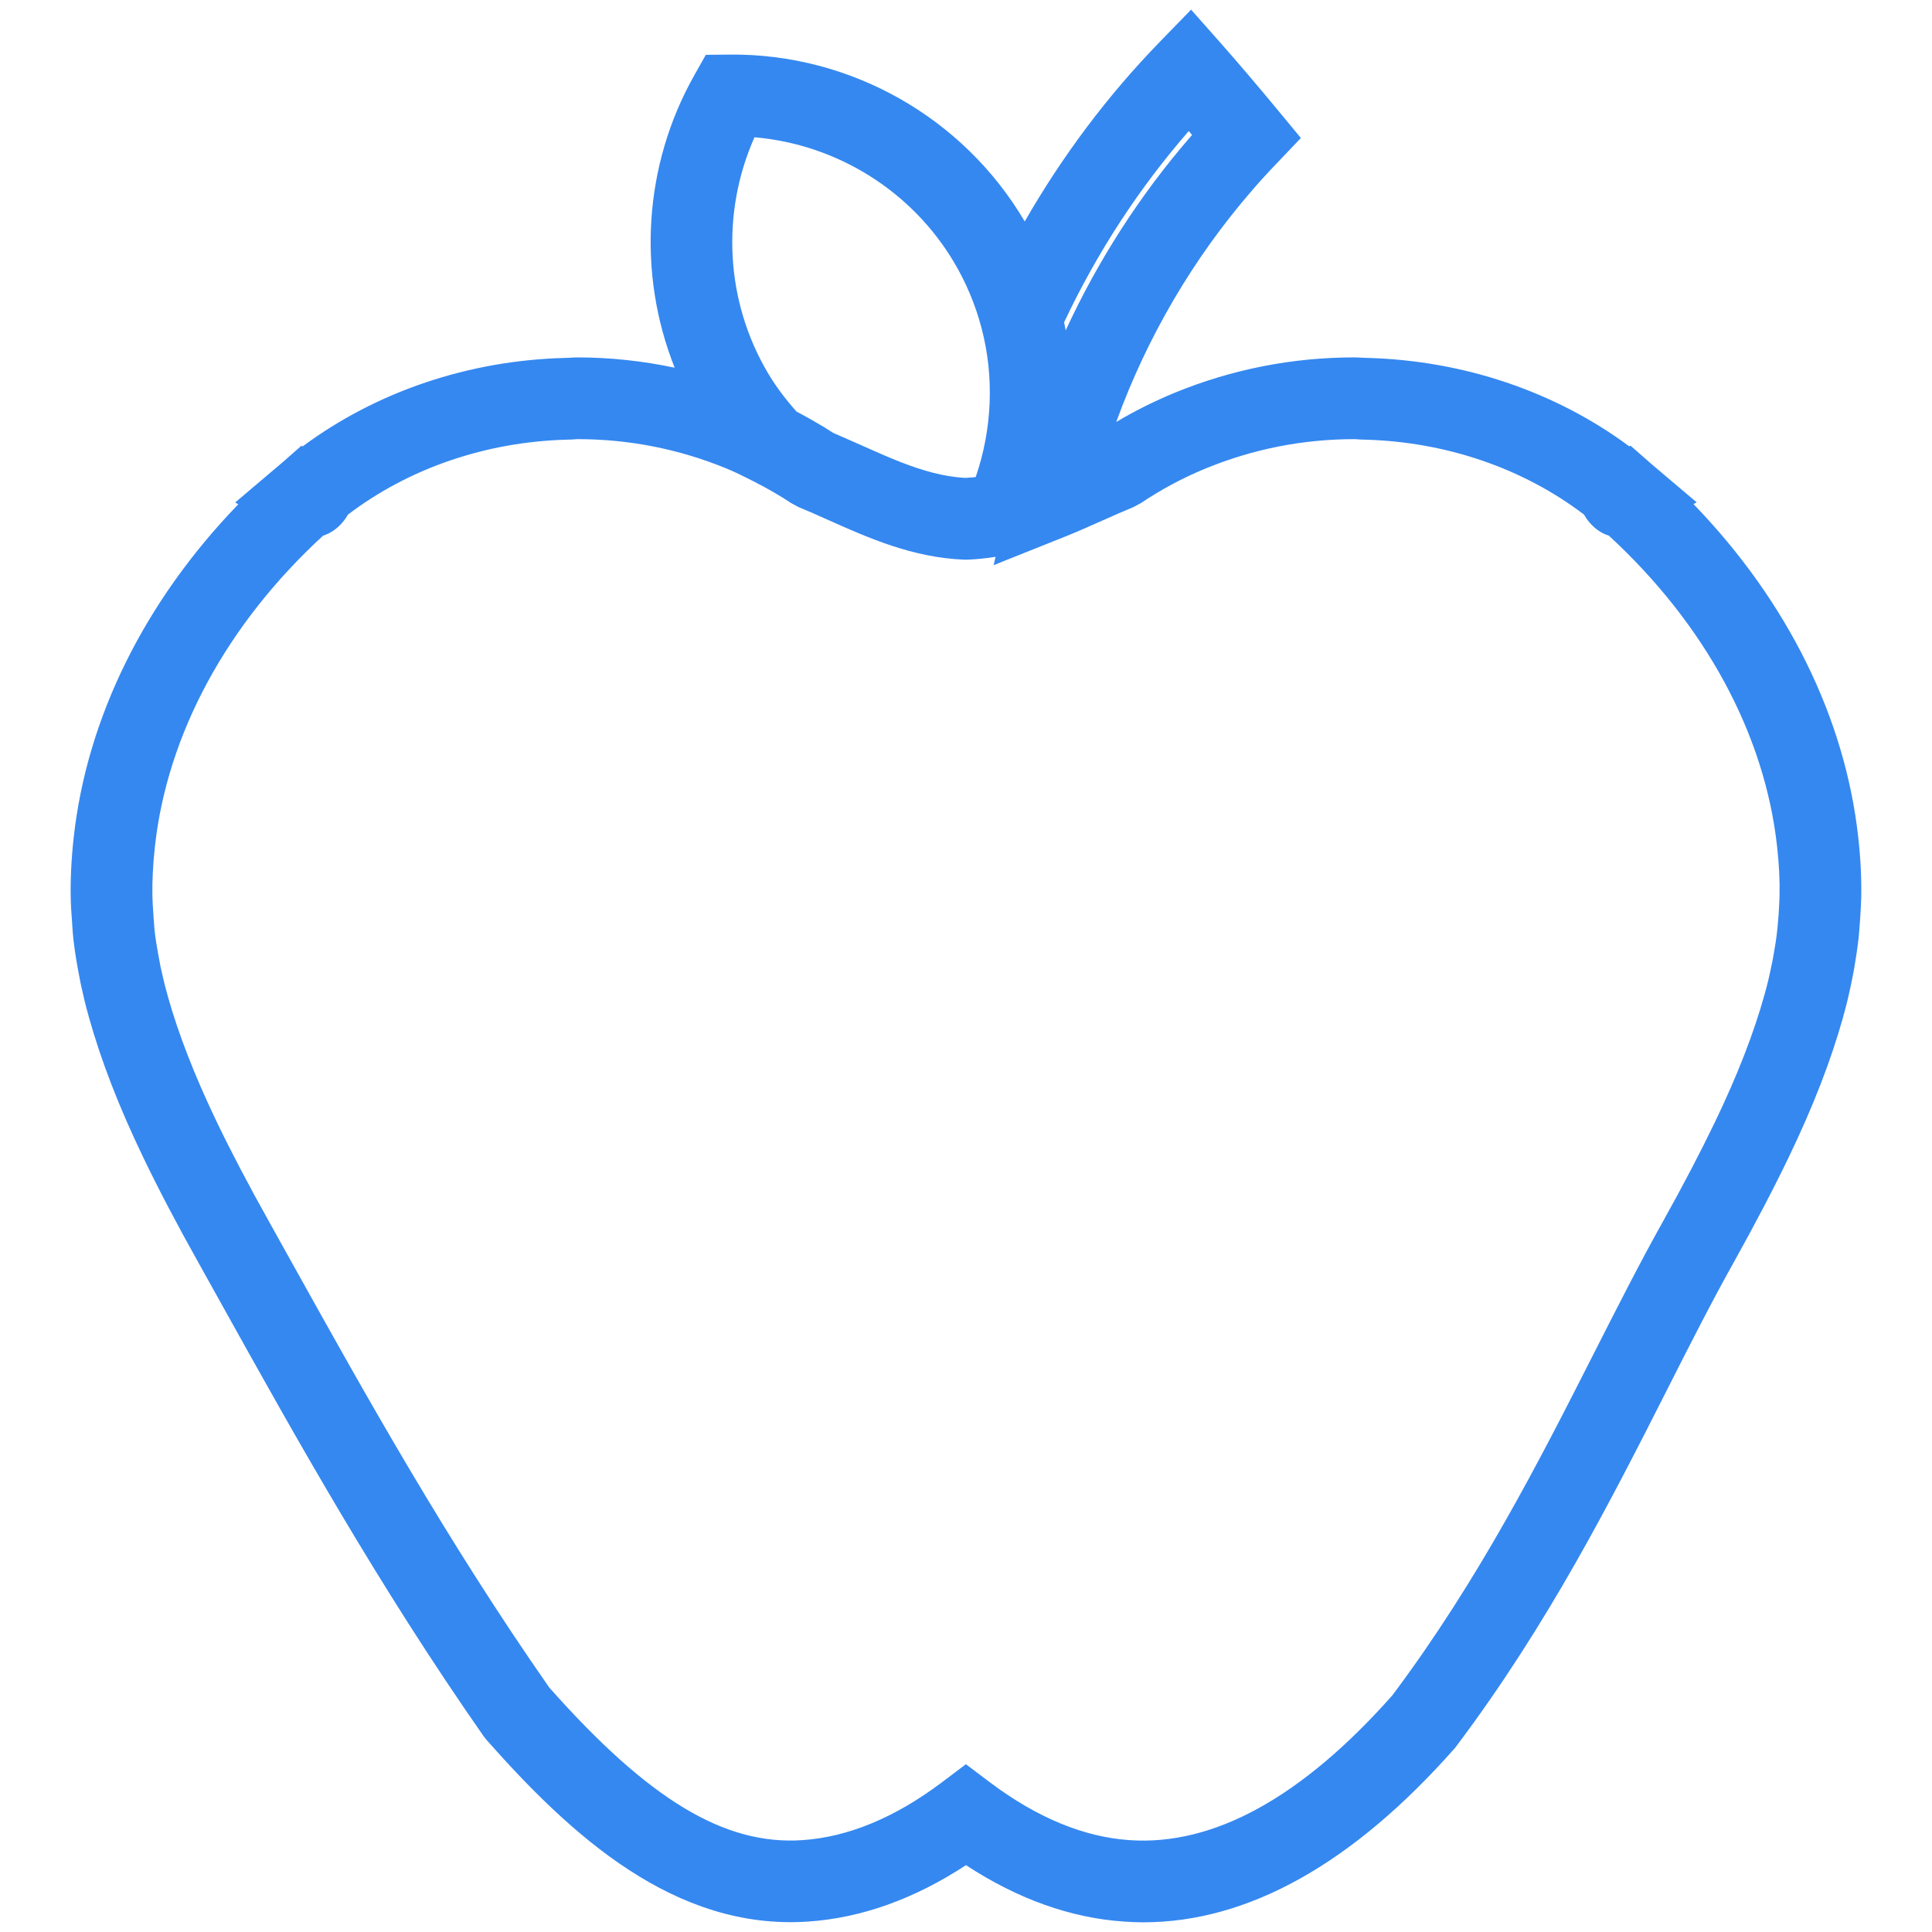 <?xml version="1.0" encoding="utf-8"?>
<!-- Generator: Adobe Illustrator 16.0.0, SVG Export Plug-In . SVG Version: 6.00 Build 0)  -->
<!DOCTYPE svg PUBLIC "-//W3C//DTD SVG 1.1//EN" "http://www.w3.org/Graphics/SVG/1.1/DTD/svg11.dtd">
<svg version="1.1" id="Layer_1" xmlns="http://www.w3.org/2000/svg" xmlns:xlink="http://www.w3.org/1999/xlink" x="0px" y="0px"
	 width="100px" height="100px" viewBox="0 0 100 100" enable-background="new 0 0 100 100" xml:space="preserve">
<g id="XMLID_44523_">
	<path id="XMLID_44524_" fill="#3588F0" d="M15.602,23.071l-0.994,0.874c-0.021,0.013-0.041,0.032-0.062,0.051l-2.375,2.014
		l0.166,0.089c-4.838,5.003-7.834,11.032-8.52,17.232l-0.001,0.006c-0.124,1.128-0.174,2.153-0.155,3.129
		c0.006,0.386,0.033,0.778,0.068,1.247l0.013,0.203c0.014,0.222,0.03,0.443,0.054,0.665c0.057,0.513,0.136,1.032,0.228,1.532
		c0.044,0.254,0.092,0.507,0.15,0.792c0.124,0.57,0.255,1.14,0.396,1.623l0.027,0.106c0.635,2.269,1.553,4.642,2.811,7.259
		c0.796,1.657,1.733,3.444,2.862,5.459l1.283,2.305c3.745,6.727,7.988,14.346,13.481,22.211l0.149,0.189
		c4.343,4.914,9.725,9.873,16.639,9.403c2.753-0.185,5.499-1.164,8.176-2.92c2.684,1.756,5.428,2.735,8.18,2.92
		c0.334,0.024,0.662,0.039,0.991,0.039c5.425,0,10.847-3.026,16.131-9.013l0.104-0.135c4.746-6.313,8.002-12.733,10.873-18.396
		c1.188-2.351,2.314-4.565,3.455-6.604c1.152-2.072,2.084-3.853,2.855-5.459c1.273-2.642,2.191-5.023,2.818-7.267l0.013-0.063
		c0.165-0.557,0.288-1.114,0.399-1.646c0.06-0.267,0.106-0.532,0.158-0.805c0.088-0.506,0.164-1.02,0.222-1.525
		c0.024-0.223,0.041-0.443,0.057-0.666l0.022-0.278c0.024-0.393,0.051-0.785,0.061-1.171c0.02-1.008-0.031-2.033-0.154-3.136
		c-0.686-6.207-3.684-12.235-8.529-17.245l0.166-0.089l-2.368-2.007c-0.007-0.006-0.013-0.013-0.021-0.019L84.4,23.071l-0.069,0.032
		c-3.825-2.837-8.599-4.452-13.601-4.579l-0.168-0.006c-0.152-0.006-0.309-0.019-0.463-0.019c-3.218,0-6.353,0.621-9.311,1.836
		c-1.038,0.431-2.049,0.931-3.012,1.507c1.594-4.389,3.984-8.474,7.033-11.989c0.398-0.462,0.808-0.912,1.229-1.349l1.295-1.361
		l-1.2-1.45c-1.073-1.298-2.046-2.438-2.974-3.49L61.65,0.5l-1.588,1.634c-2.719,2.793-5.067,5.922-7.022,9.329
		c0,0-0.001-0.006-0.003-0.006c-3.171-5.377-9.01-8.696-15.28-8.632l-1.224,0.013l-0.6,1.064c-2.626,4.661-2.953,10.247-1.013,15.13
		c-1.642-0.348-3.32-0.532-5.022-0.532c-0.152,0-0.303,0.006-0.455,0.019l-0.181,0.006c-4.999,0.126-9.772,1.741-13.596,4.579
		L15.602,23.071z M61.531,6.783c0.054,0.063,0.113,0.133,0.171,0.203c-0.031,0.031-0.058,0.063-0.085,0.095
		c-2.609,3.008-4.785,6.396-6.457,10.019c-0.025-0.139-0.051-0.279-0.082-0.418C56.788,13.059,58.954,9.74,61.531,6.783z
		 M39.052,7.105c4.266,0.367,8.149,2.78,10.344,6.498c0.624,1.058,1.099,2.197,1.411,3.388c0.661,2.521,0.549,5.212-0.304,7.701
		c-0.128,0.019-0.253,0.025-0.378,0.031c-0.043,0.006-0.084,0.006-0.127,0.013c-1.138-0.05-2.247-0.38-3.366-0.811
		c-0.671-0.266-1.349-0.563-2.039-0.874c-0.318-0.139-0.633-0.278-0.947-0.418c-0.171-0.069-0.342-0.152-0.511-0.222
		c-0.311-0.203-0.643-0.405-0.993-0.602c-0.107-0.063-0.231-0.133-0.343-0.196c-0.19-0.101-0.371-0.209-0.572-0.31
		c-0.608-0.684-1.096-1.343-1.483-2.001C37.546,15.585,37.313,11.02,39.052,7.105z M17.979,26.688c0,0,0.008-0.019,0.021-0.044
		c3.157-2.406,7.158-3.781,11.368-3.888c0.111,0,0.222-0.006,0.333-0.013c0.065-0.006,0.131-0.013,0.198-0.013
		c2.663,0,5.255,0.513,7.703,1.52c0.467,0.19,0.915,0.418,1.355,0.64c0.786,0.399,1.438,0.779,1.997,1.152l0.377,0.203
		c0.51,0.209,1.021,0.437,1.541,0.671c2.055,0.918,4.383,1.957,7.055,2.052h0.074h0.076c0.475-0.019,0.962-0.07,1.454-0.146
		l-0.102,0.431l3.771-1.507c0.643-0.259,1.278-0.544,1.905-0.823c0.525-0.234,1.045-0.462,1.564-0.678l0.38-0.203
		c1.048-0.703,2.177-1.311,3.351-1.792c2.447-1.007,5.039-1.52,7.701-1.52c0.069,0,0.14,0.006,0.205,0.013
		c0.104,0.006,0.213,0.013,0.32,0.013c4.215,0.107,8.217,1.482,11.374,3.888c0.017,0.032,0.024,0.044,0.024,0.051
		c0.008,0.013,0.418,0.773,1.252,1.032c4.98,4.585,8.063,10.266,8.705,16.08c0.102,0.912,0.146,1.755,0.127,2.577
		c-0.008,0.323-0.029,0.652-0.051,1.008l-0.021,0.221c-0.013,0.172-0.024,0.336-0.044,0.508c-0.045,0.418-0.107,0.836-0.182,1.247
		c-0.037,0.209-0.072,0.418-0.129,0.659c-0.096,0.469-0.199,0.937-0.354,1.468c-0.558,2.002-1.392,4.147-2.554,6.567
		c-0.733,1.525-1.627,3.242-2.734,5.226c-1.182,2.114-2.324,4.369-3.534,6.75c-2.786,5.491-5.94,11.711-10.434,17.709
		c-4.671,5.274-9.243,7.801-13.607,7.498c-2.362-0.158-4.78-1.16-7.2-2.972l-1.268-0.957l-1.27,0.957
		c-2.413,1.812-4.834,2.813-7.193,2.972c-4.03,0.276-7.953-2.091-13.102-7.897c-5.337-7.65-9.506-15.144-13.186-21.748l-1.287-2.312
		c-1.086-1.938-1.982-3.647-2.742-5.226c-1.146-2.389-1.981-4.541-2.53-6.498l-0.033-0.127c-0.138-0.475-0.244-0.957-0.344-1.405
		c-0.042-0.215-0.084-0.438-0.125-0.672c-0.076-0.411-0.141-0.822-0.187-1.24c-0.016-0.158-0.027-0.317-0.036-0.476l-0.021-0.316
		C7.918,47.01,7.895,46.7,7.888,46.383C7.874,45.592,7.917,44.75,8.02,43.8c0.644-5.814,3.724-11.495,8.702-16.074
		C17.559,27.467,17.972,26.7,17.979,26.688z"/>
</g>
</svg>
